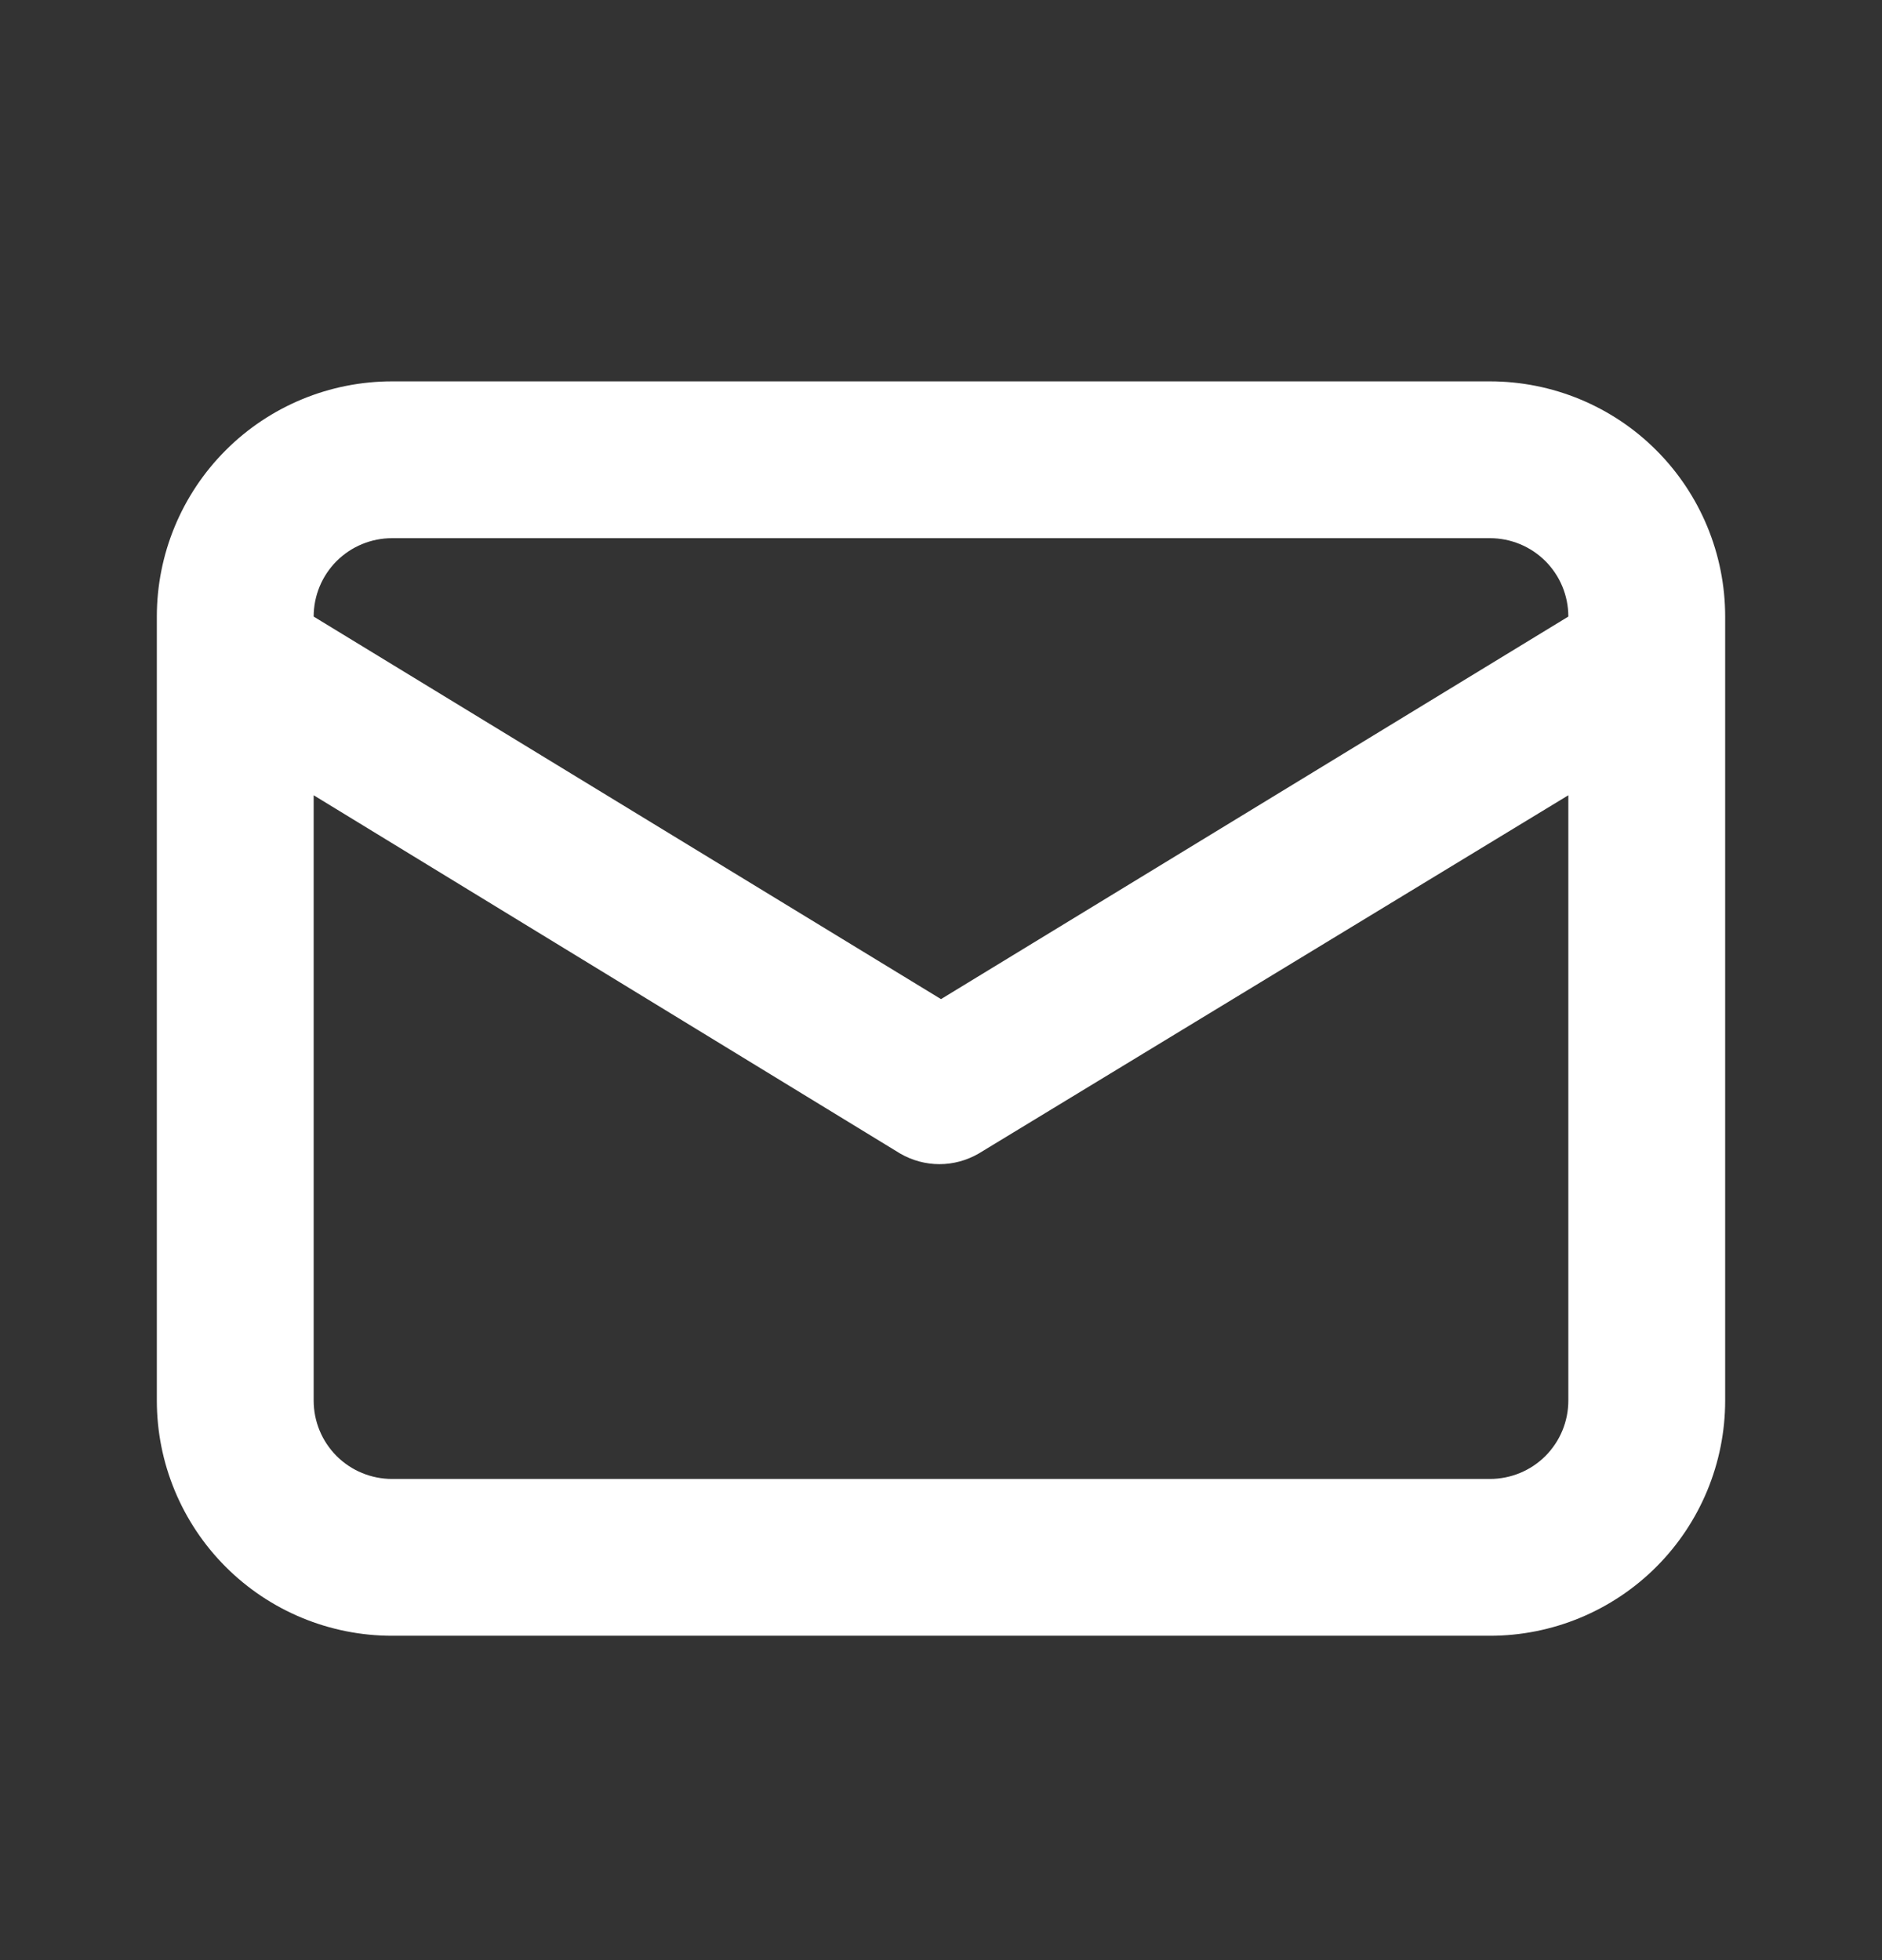 <?xml version="1.0" encoding="UTF-8"?> <svg xmlns="http://www.w3.org/2000/svg" width="24" height="25" viewBox="0 0 24 25" fill="none"><rect x="0" y="0" width="24" height="25" fill="#333333" stroke="none"/> <path d="M19 4.864H5C4.204 4.864 3.441 5.18 2.879 5.742C2.316 6.305 2 7.068 2 7.864V17.863C2 18.659 2.316 19.422 2.879 19.985C3.441 20.547 4.204 20.863 5 20.863H19C19.796 20.863 20.559 20.547 21.121 19.985C21.684 19.422 22 18.659 22 17.863V7.864C22 7.068 21.684 6.305 21.121 5.742C20.559 5.18 19.796 4.864 19 4.864ZM5 6.864H19C19.265 6.864 19.52 6.969 19.707 7.156C19.895 7.344 20 7.598 20 7.864L12 12.743L4 7.864C4 7.598 4.105 7.344 4.293 7.156C4.48 6.969 4.735 6.864 5 6.864ZM20 17.863C20 18.129 19.895 18.383 19.707 18.571C19.52 18.758 19.265 18.863 19 18.863H5C4.735 18.863 4.48 18.758 4.293 18.571C4.105 18.383 4 18.129 4 17.863V10.143L11.48 14.713C11.632 14.801 11.805 14.848 11.98 14.848C12.155 14.848 12.328 14.801 12.48 14.713L20 10.143V17.863Z" fill="white"></path> </svg> 